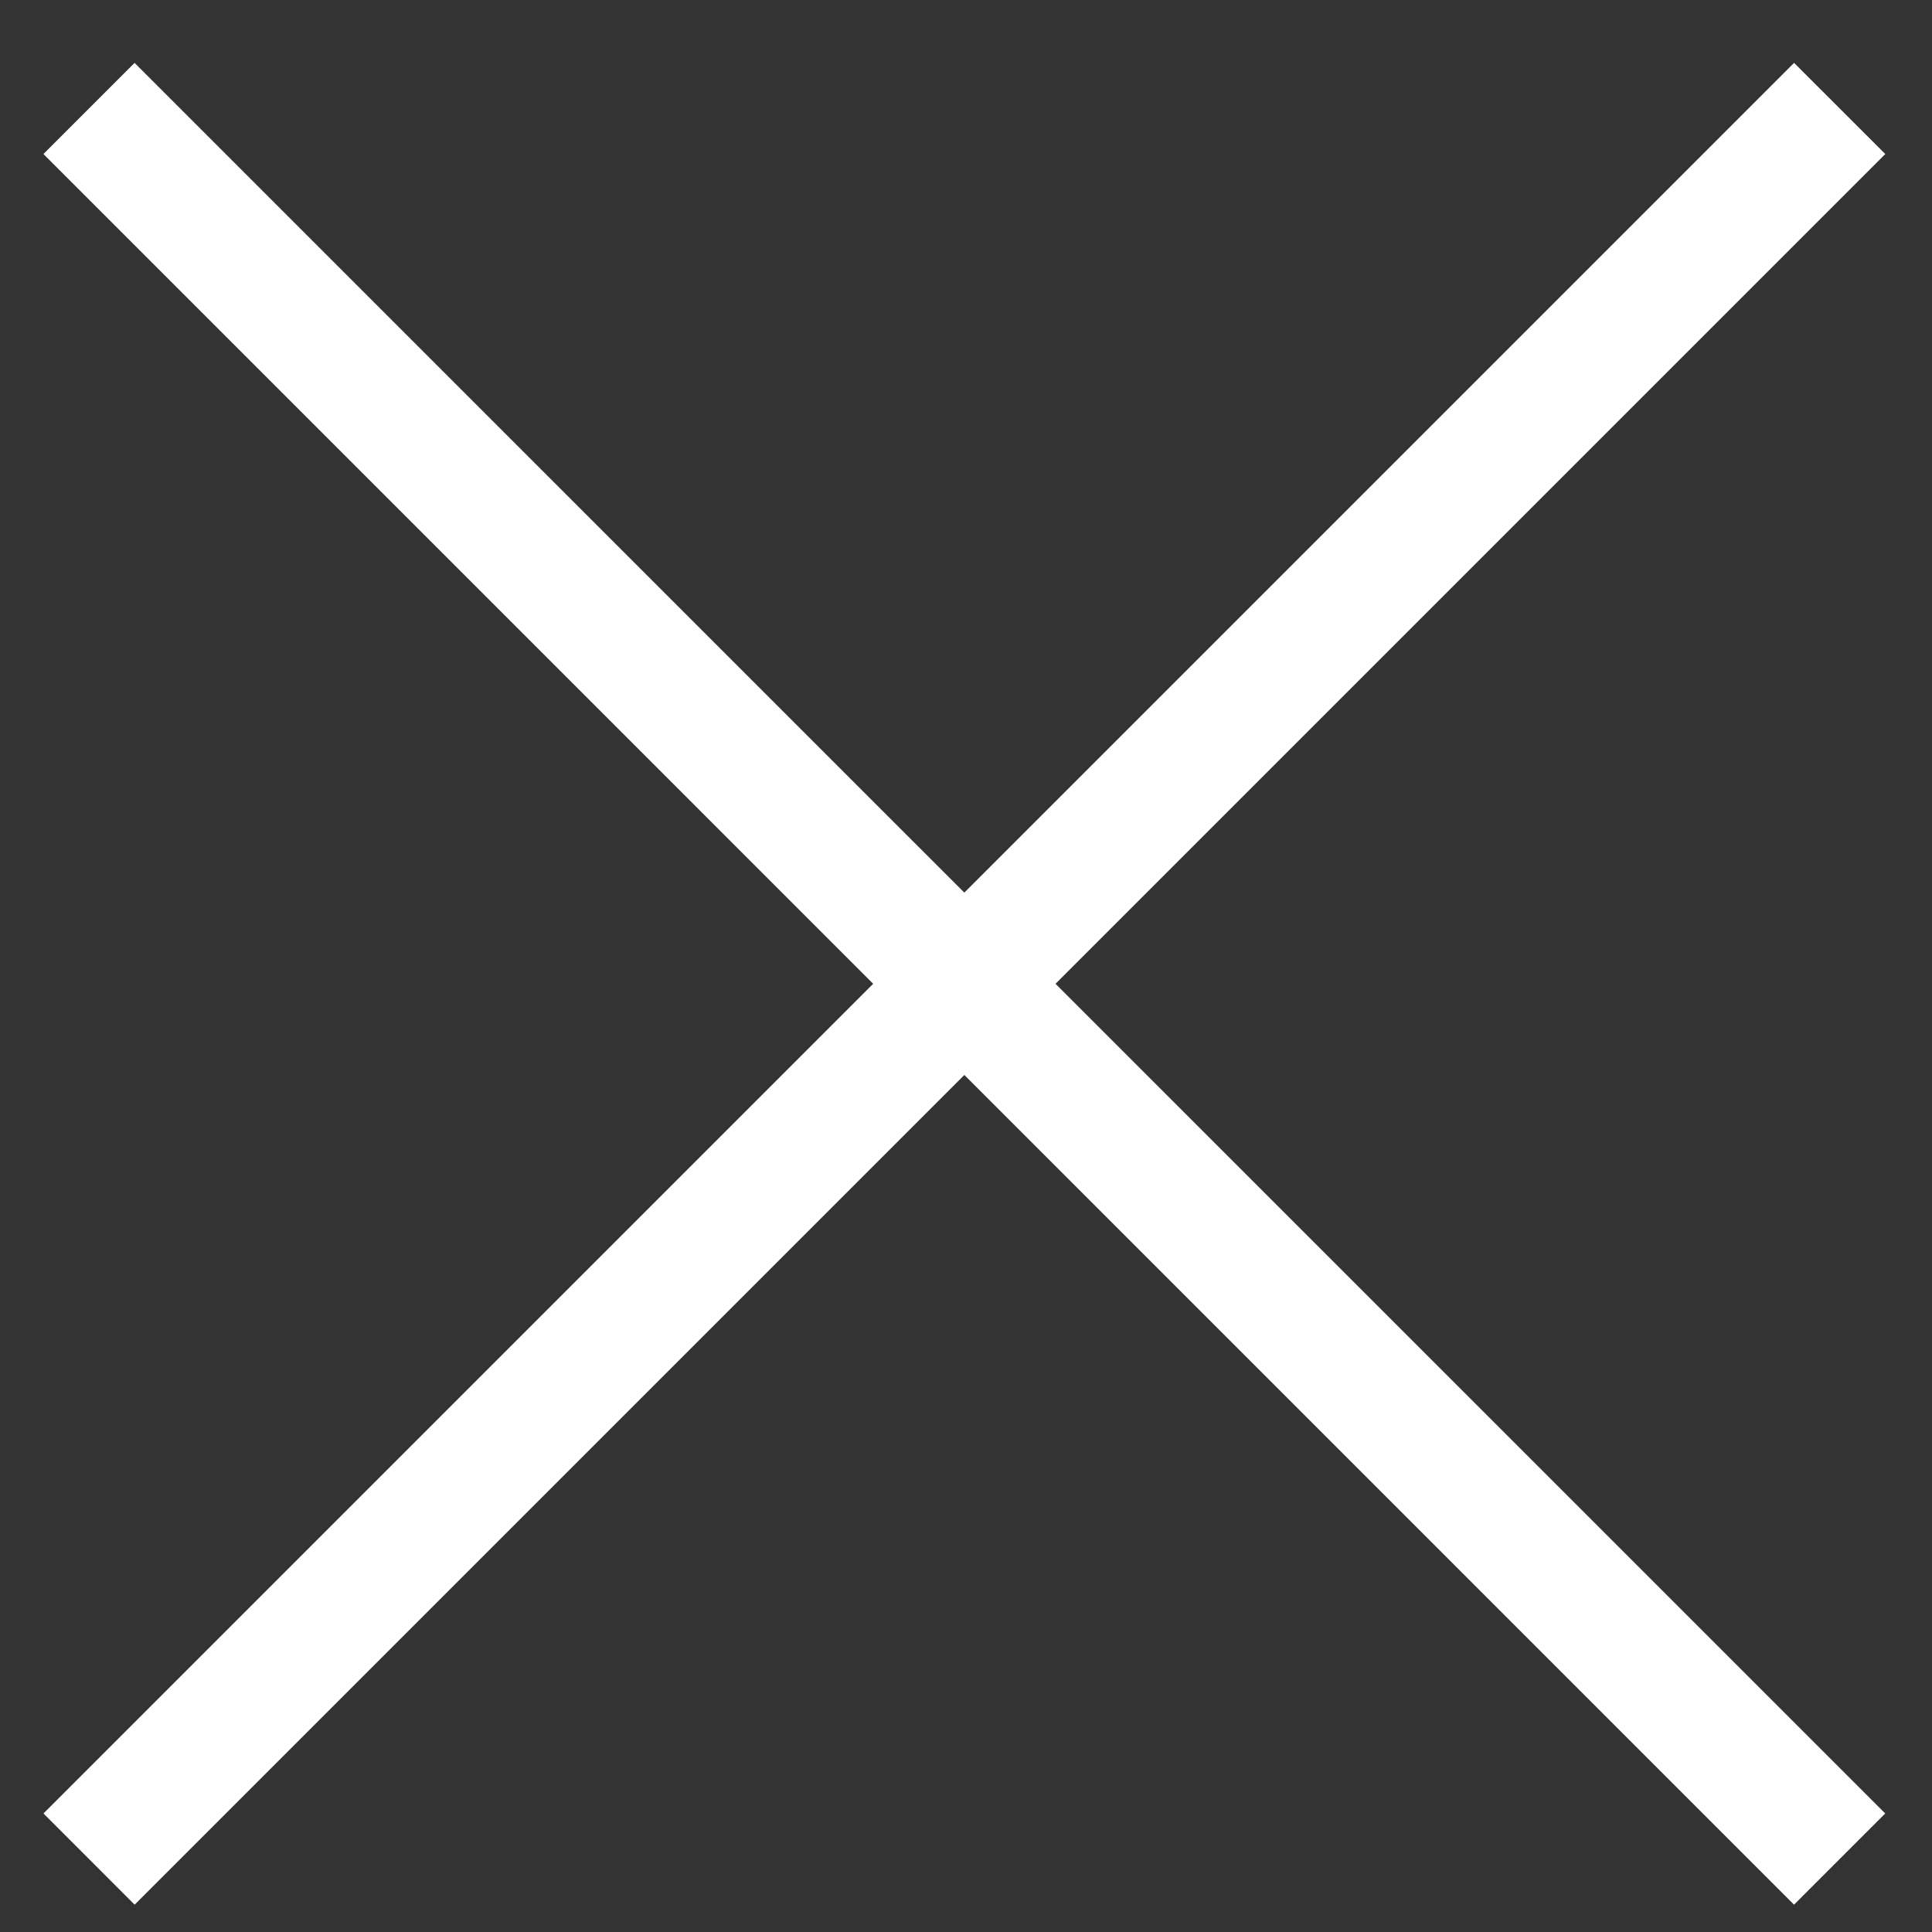 <svg width="29" height="29" viewBox="0 0 29 29" fill="none" xmlns="http://www.w3.org/2000/svg">
<rect x="0" y="0" width="29" height="29" fill="#333333" stroke="none"/>
<path d="M2.02 0.944L0.652 2.312L26.929 28.59L28.298 27.221L2.02 0.944Z" fill="white"/>
<path d="M26.93 0.944L28.299 2.312L2.021 28.59L0.653 27.221L26.93 0.944Z" fill="white"/>
</svg>
